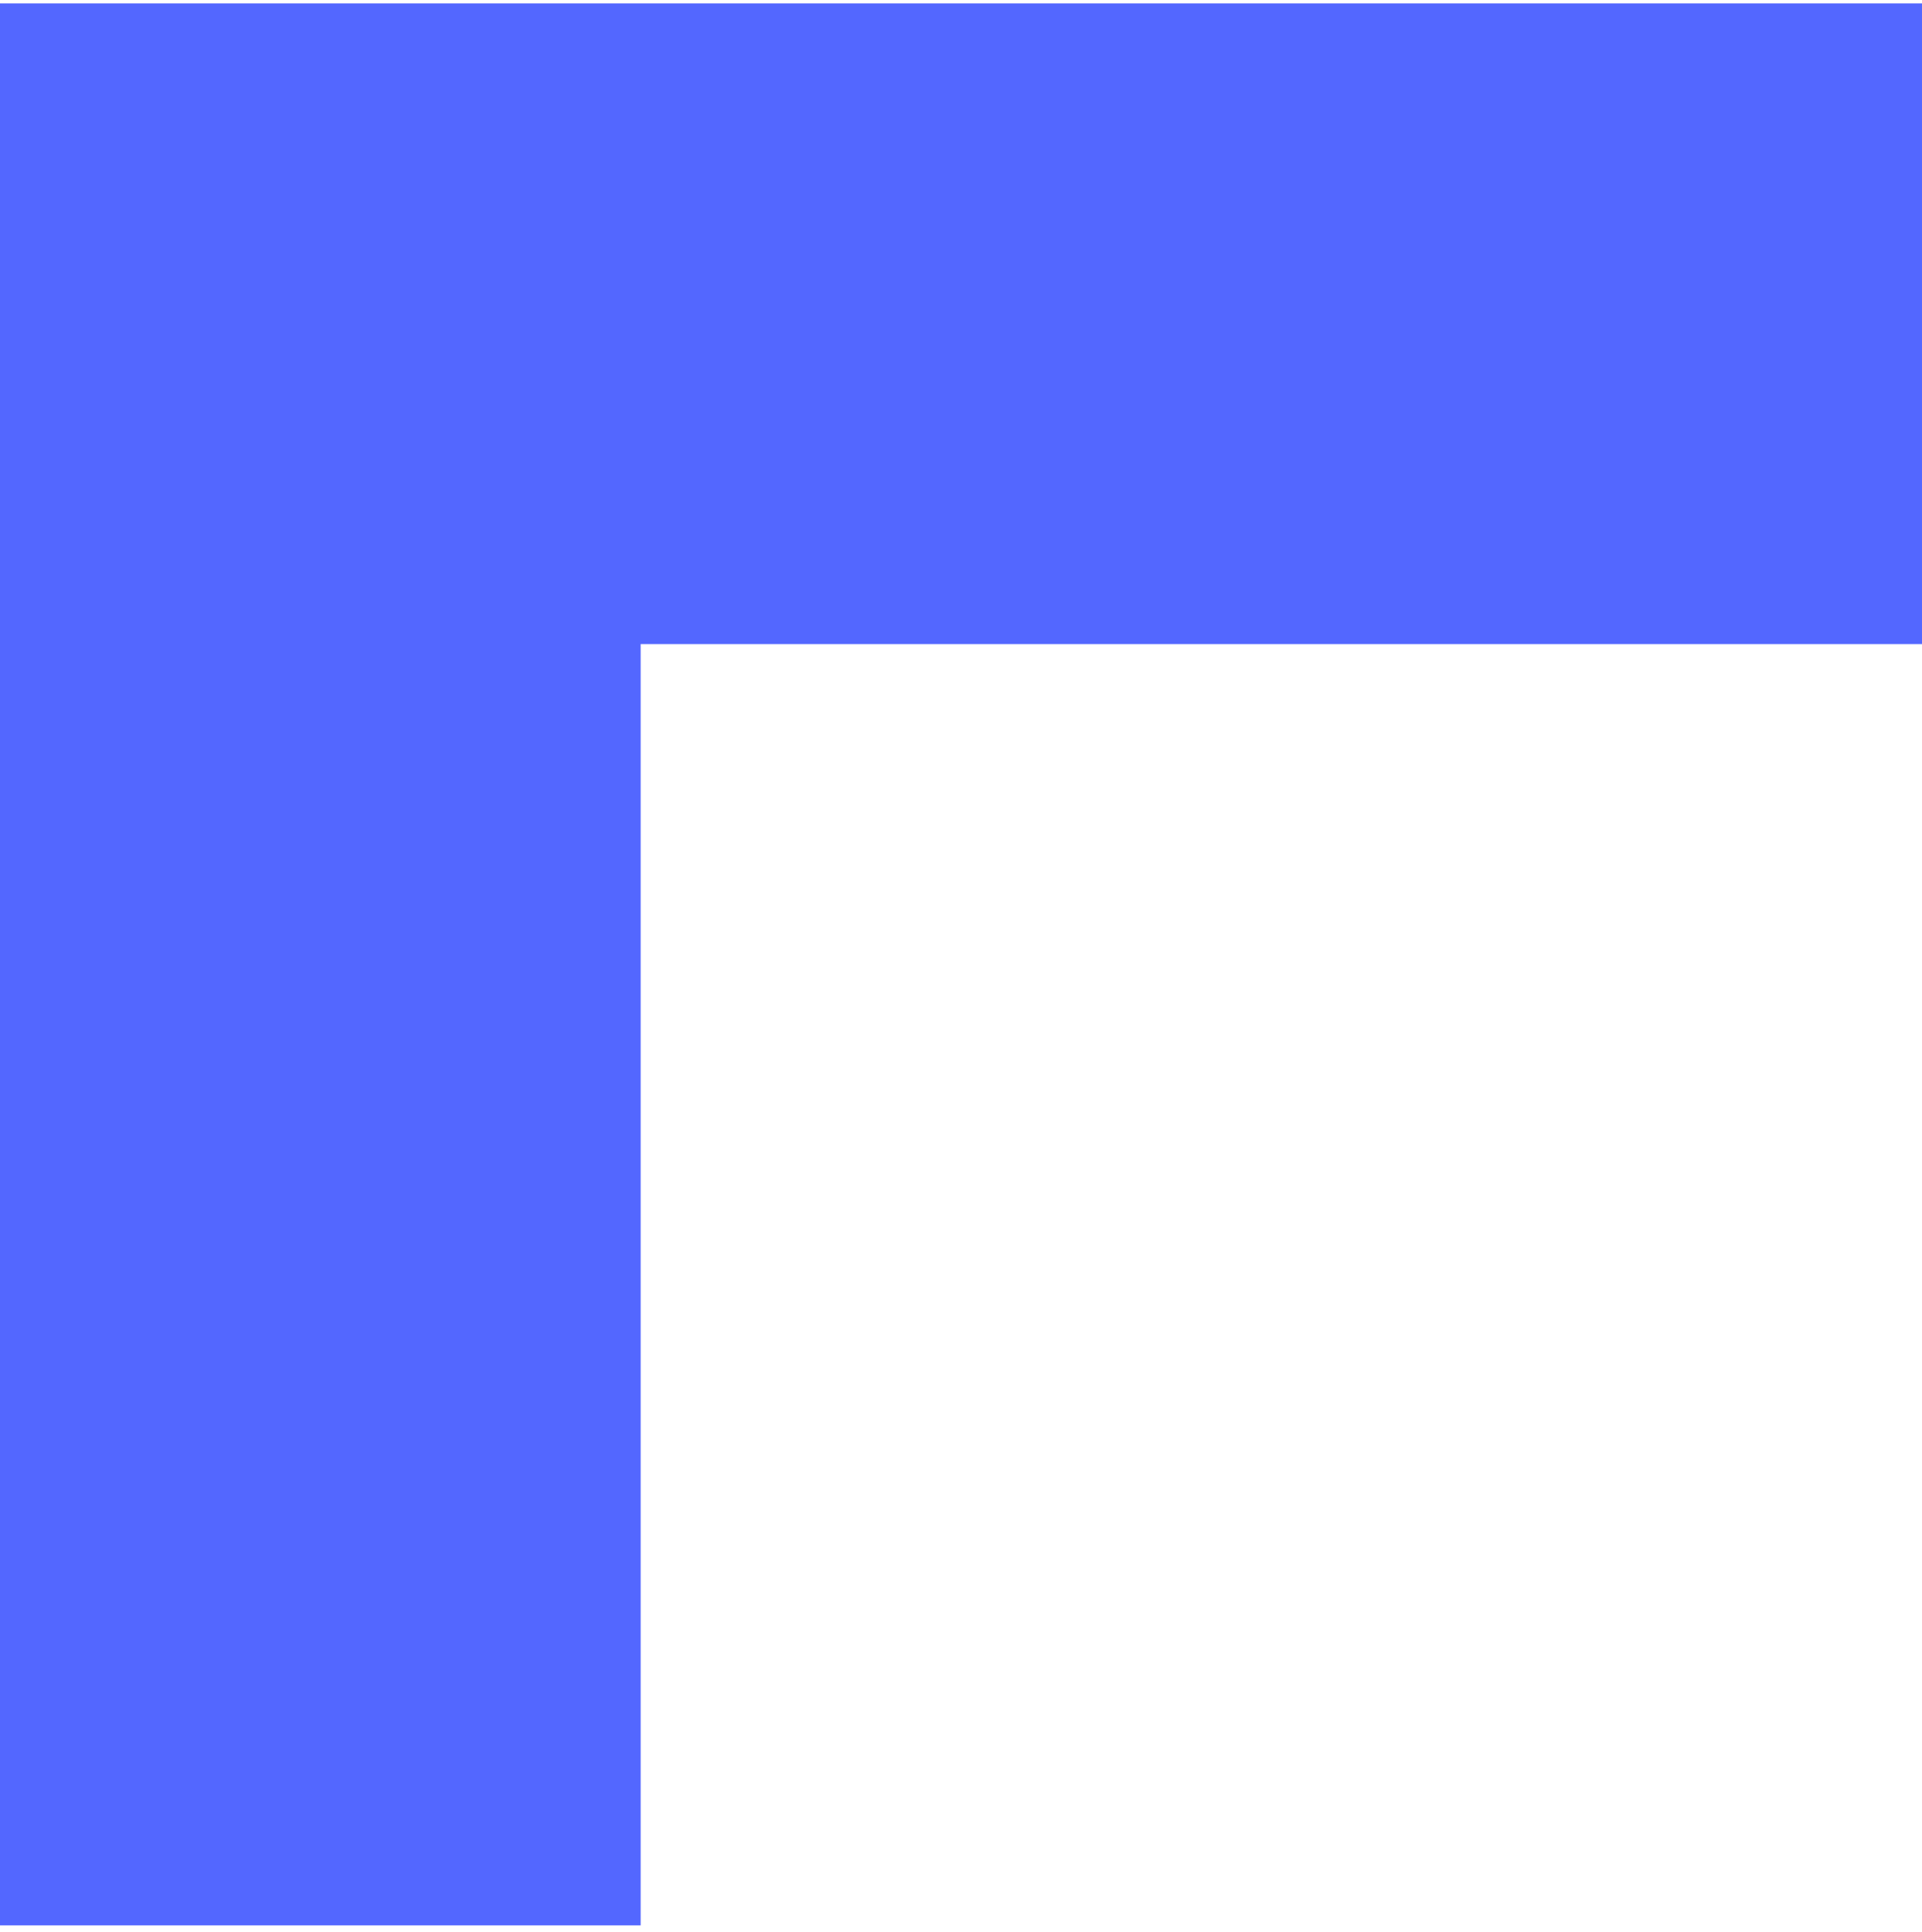 <svg width="189" height="190" viewBox="0 0 189 190" fill="none" xmlns="http://www.w3.org/2000/svg">
<path fill-rule="evenodd" clip-rule="evenodd" d="M189.003 63.333V0.333H63L0.004 0.333V0.333H0V189.332H63V63.333L189.003 63.333Z" fill="#5367FF"/>
</svg>
